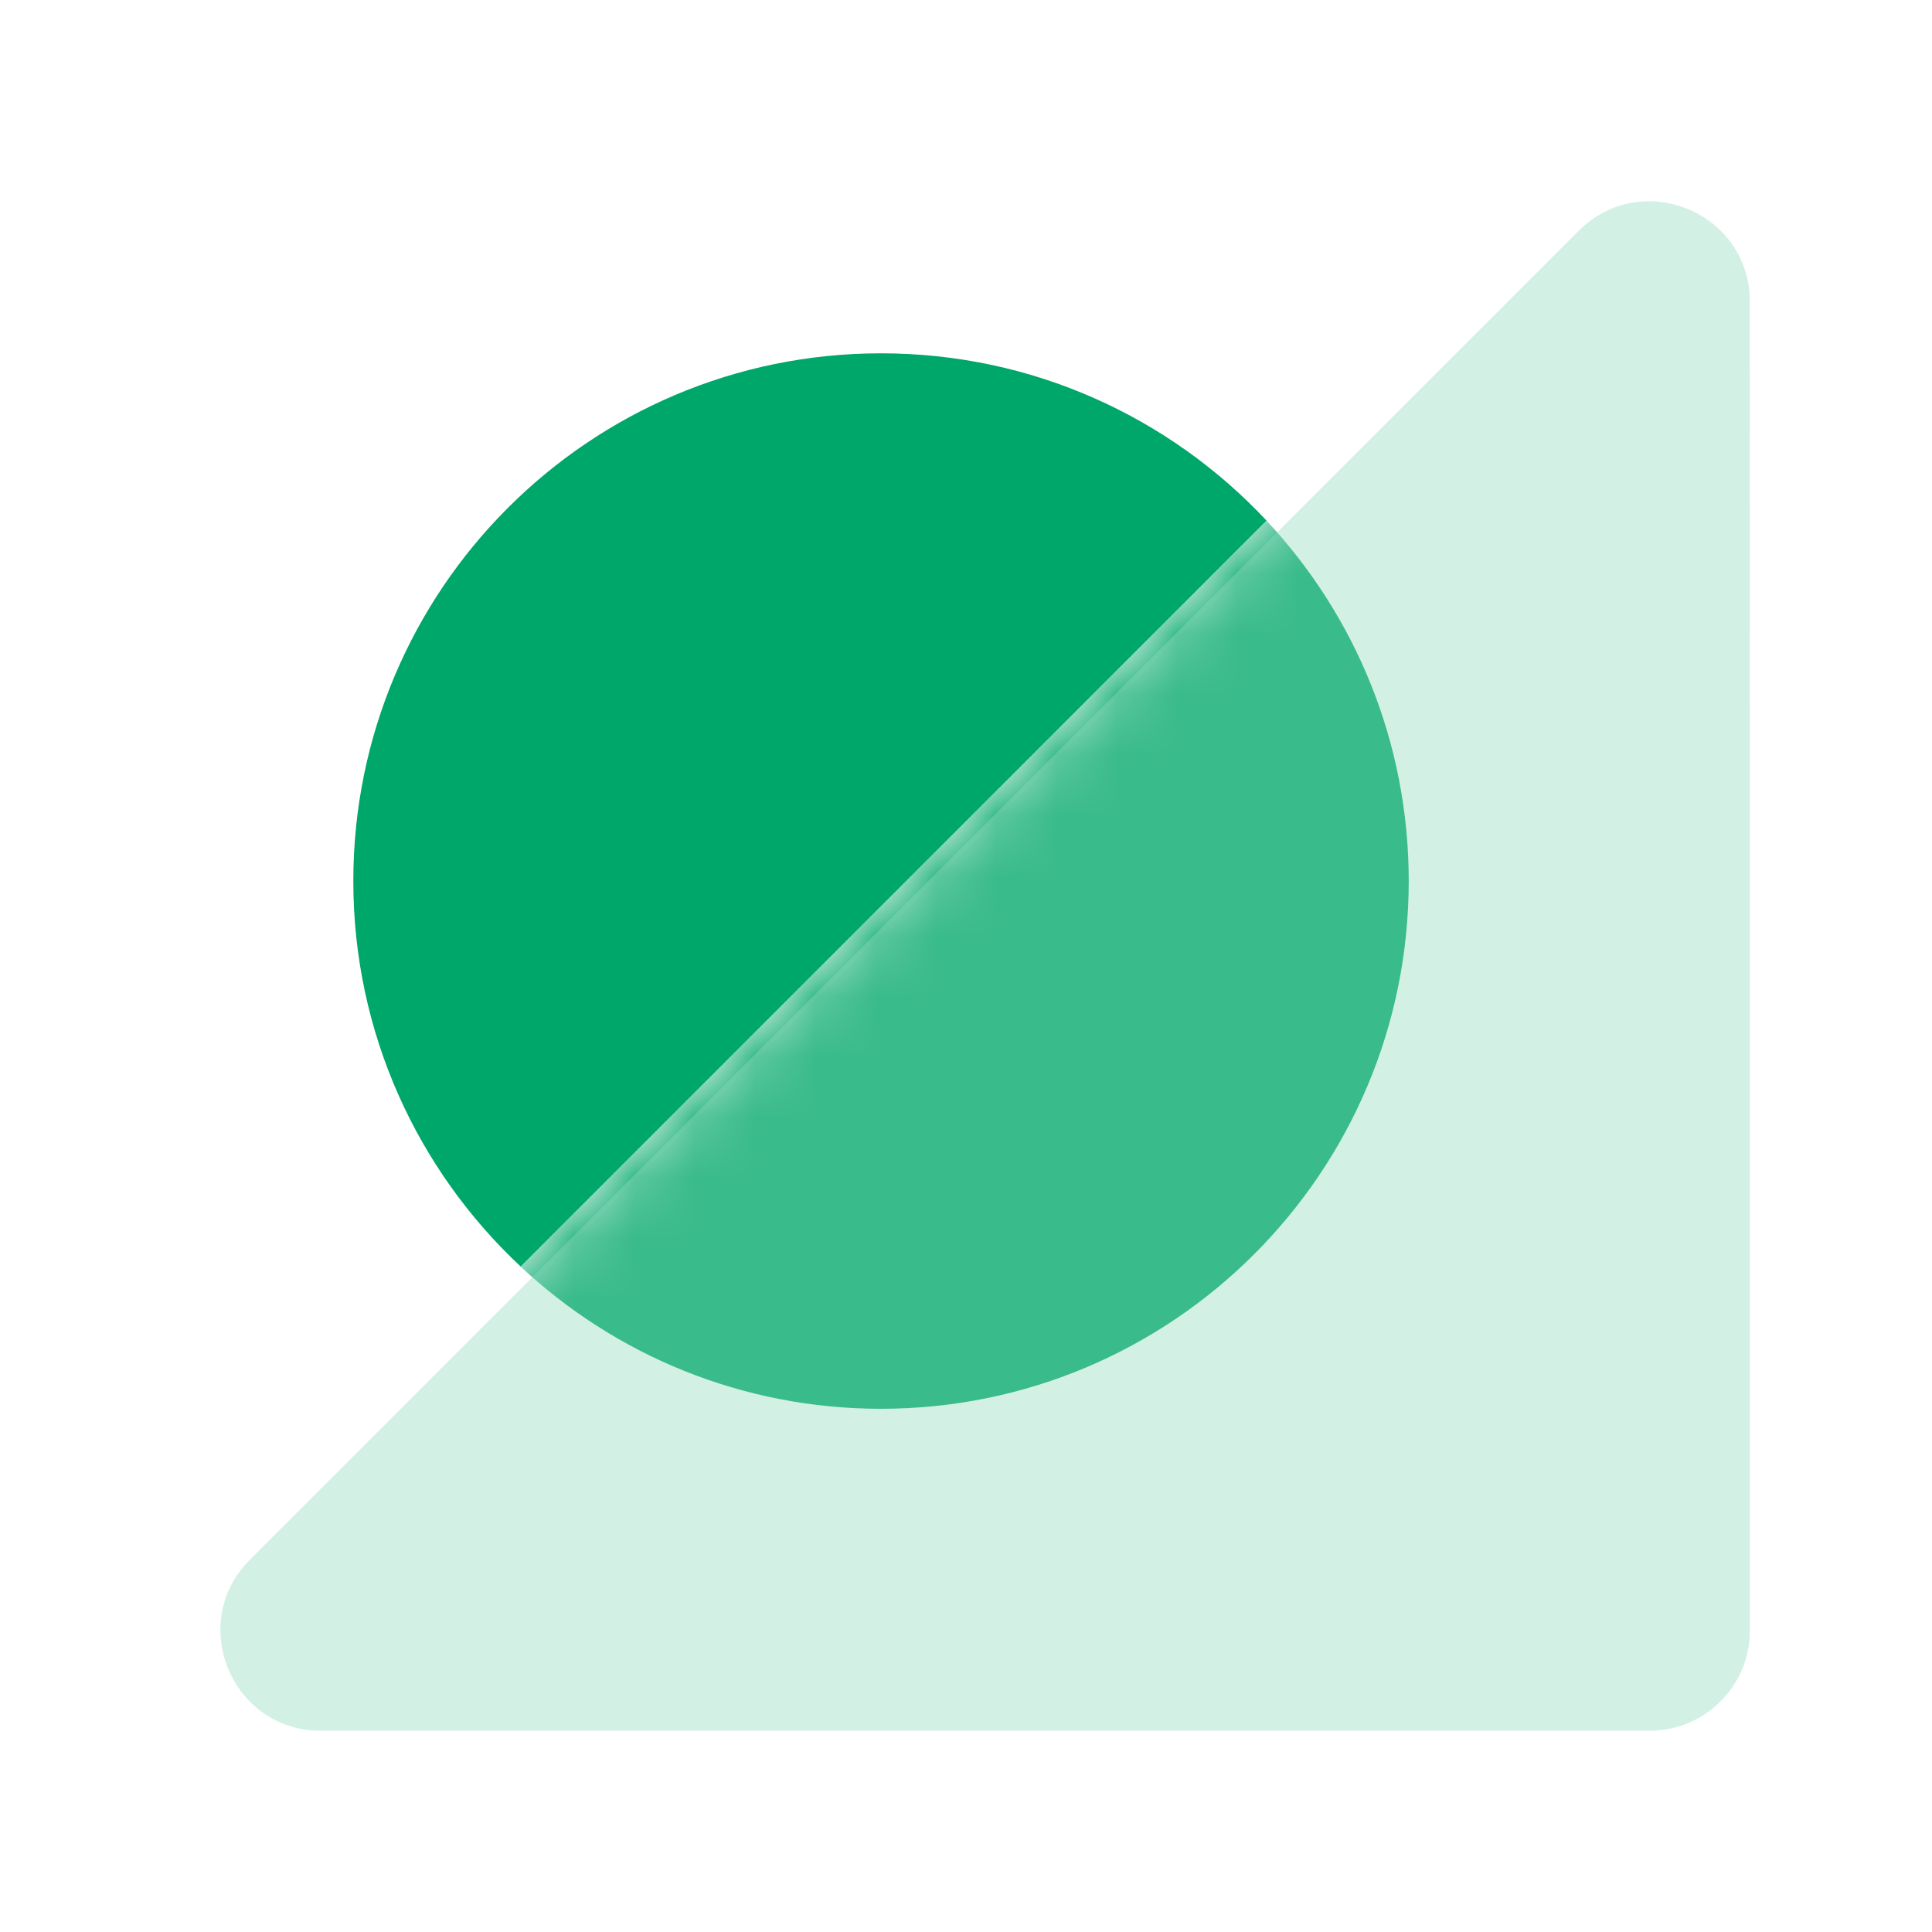 <svg width="32" height="32" viewBox="0 0 32 32" fill="none" xmlns="http://www.w3.org/2000/svg">
<path d="M20.978 8.623L8.624 20.978C6.918 19.383 5.852 17.113 5.852 14.593C5.852 9.765 9.765 5.852 14.593 5.852C17.112 5.852 19.383 6.918 20.978 8.623Z" fill="#00A76A"/>
<mask id="mask0_2289_44353" style="mask-type:alpha" maskUnits="userSpaceOnUse" x="3" y="3" width="26" height="26">
<path d="M28.666 4.998C28.666 3.518 26.878 2.777 25.831 3.823L3.823 25.832C2.777 26.878 3.518 28.667 4.997 28.667L27.006 28.667C27.923 28.667 28.667 27.923 28.667 27.006L28.666 4.998Z" fill="#91D9BF"/>
</mask>
<g mask="url(#mask0_2289_44353)">
<g filter="url(#filter0_f_2289_44353)">
<path d="M8.623 20.979C10.185 22.439 12.284 23.334 14.592 23.334C19.42 23.334 23.333 19.42 23.333 14.593C23.333 12.285 22.439 10.186 20.978 8.624L8.623 20.979Z" fill="#00A76A"/>
</g>
</g>
<g filter="url(#filter1_i_2289_44353)">
<path d="M28.666 4.998C28.666 3.518 26.878 2.777 25.831 3.823L3.823 25.832C2.777 26.878 3.518 28.667 4.997 28.667L27.006 28.667C27.923 28.667 28.667 27.923 28.667 27.006L28.666 4.998Z" fill="#91D9BF" fill-opacity="0.4"/>
</g>
<defs>
<filter id="filter0_f_2289_44353" x="4.877" y="4.877" width="22.203" height="22.203" filterUnits="userSpaceOnUse" color-interpolation-filters="sRGB">
<feFlood flood-opacity="0" result="BackgroundImageFix"/>
<feBlend mode="normal" in="SourceGraphic" in2="BackgroundImageFix" result="shape"/>
<feGaussianBlur stdDeviation="1.873" result="effect1_foregroundBlur_2289_44353"/>
</filter>
<filter id="filter1_i_2289_44353" x="3.333" y="3.333" width="25.65" height="25.334" filterUnits="userSpaceOnUse" color-interpolation-filters="sRGB">
<feFlood flood-opacity="0" result="BackgroundImageFix"/>
<feBlend mode="normal" in="SourceGraphic" in2="BackgroundImageFix" result="shape"/>
<feColorMatrix in="SourceAlpha" type="matrix" values="0 0 0 0 0 0 0 0 0 0 0 0 0 0 0 0 0 0 127 0" result="hardAlpha"/>
<feOffset dx="0.317"/>
<feGaussianBlur stdDeviation="0.528"/>
<feComposite in2="hardAlpha" operator="arithmetic" k2="-1" k3="1"/>
<feColorMatrix type="matrix" values="0 0 0 0 1 0 0 0 0 1 0 0 0 0 1 0 0 0 0.6 0"/>
<feBlend mode="normal" in2="shape" result="effect1_innerShadow_2289_44353"/>
</filter>
</defs>
</svg>
